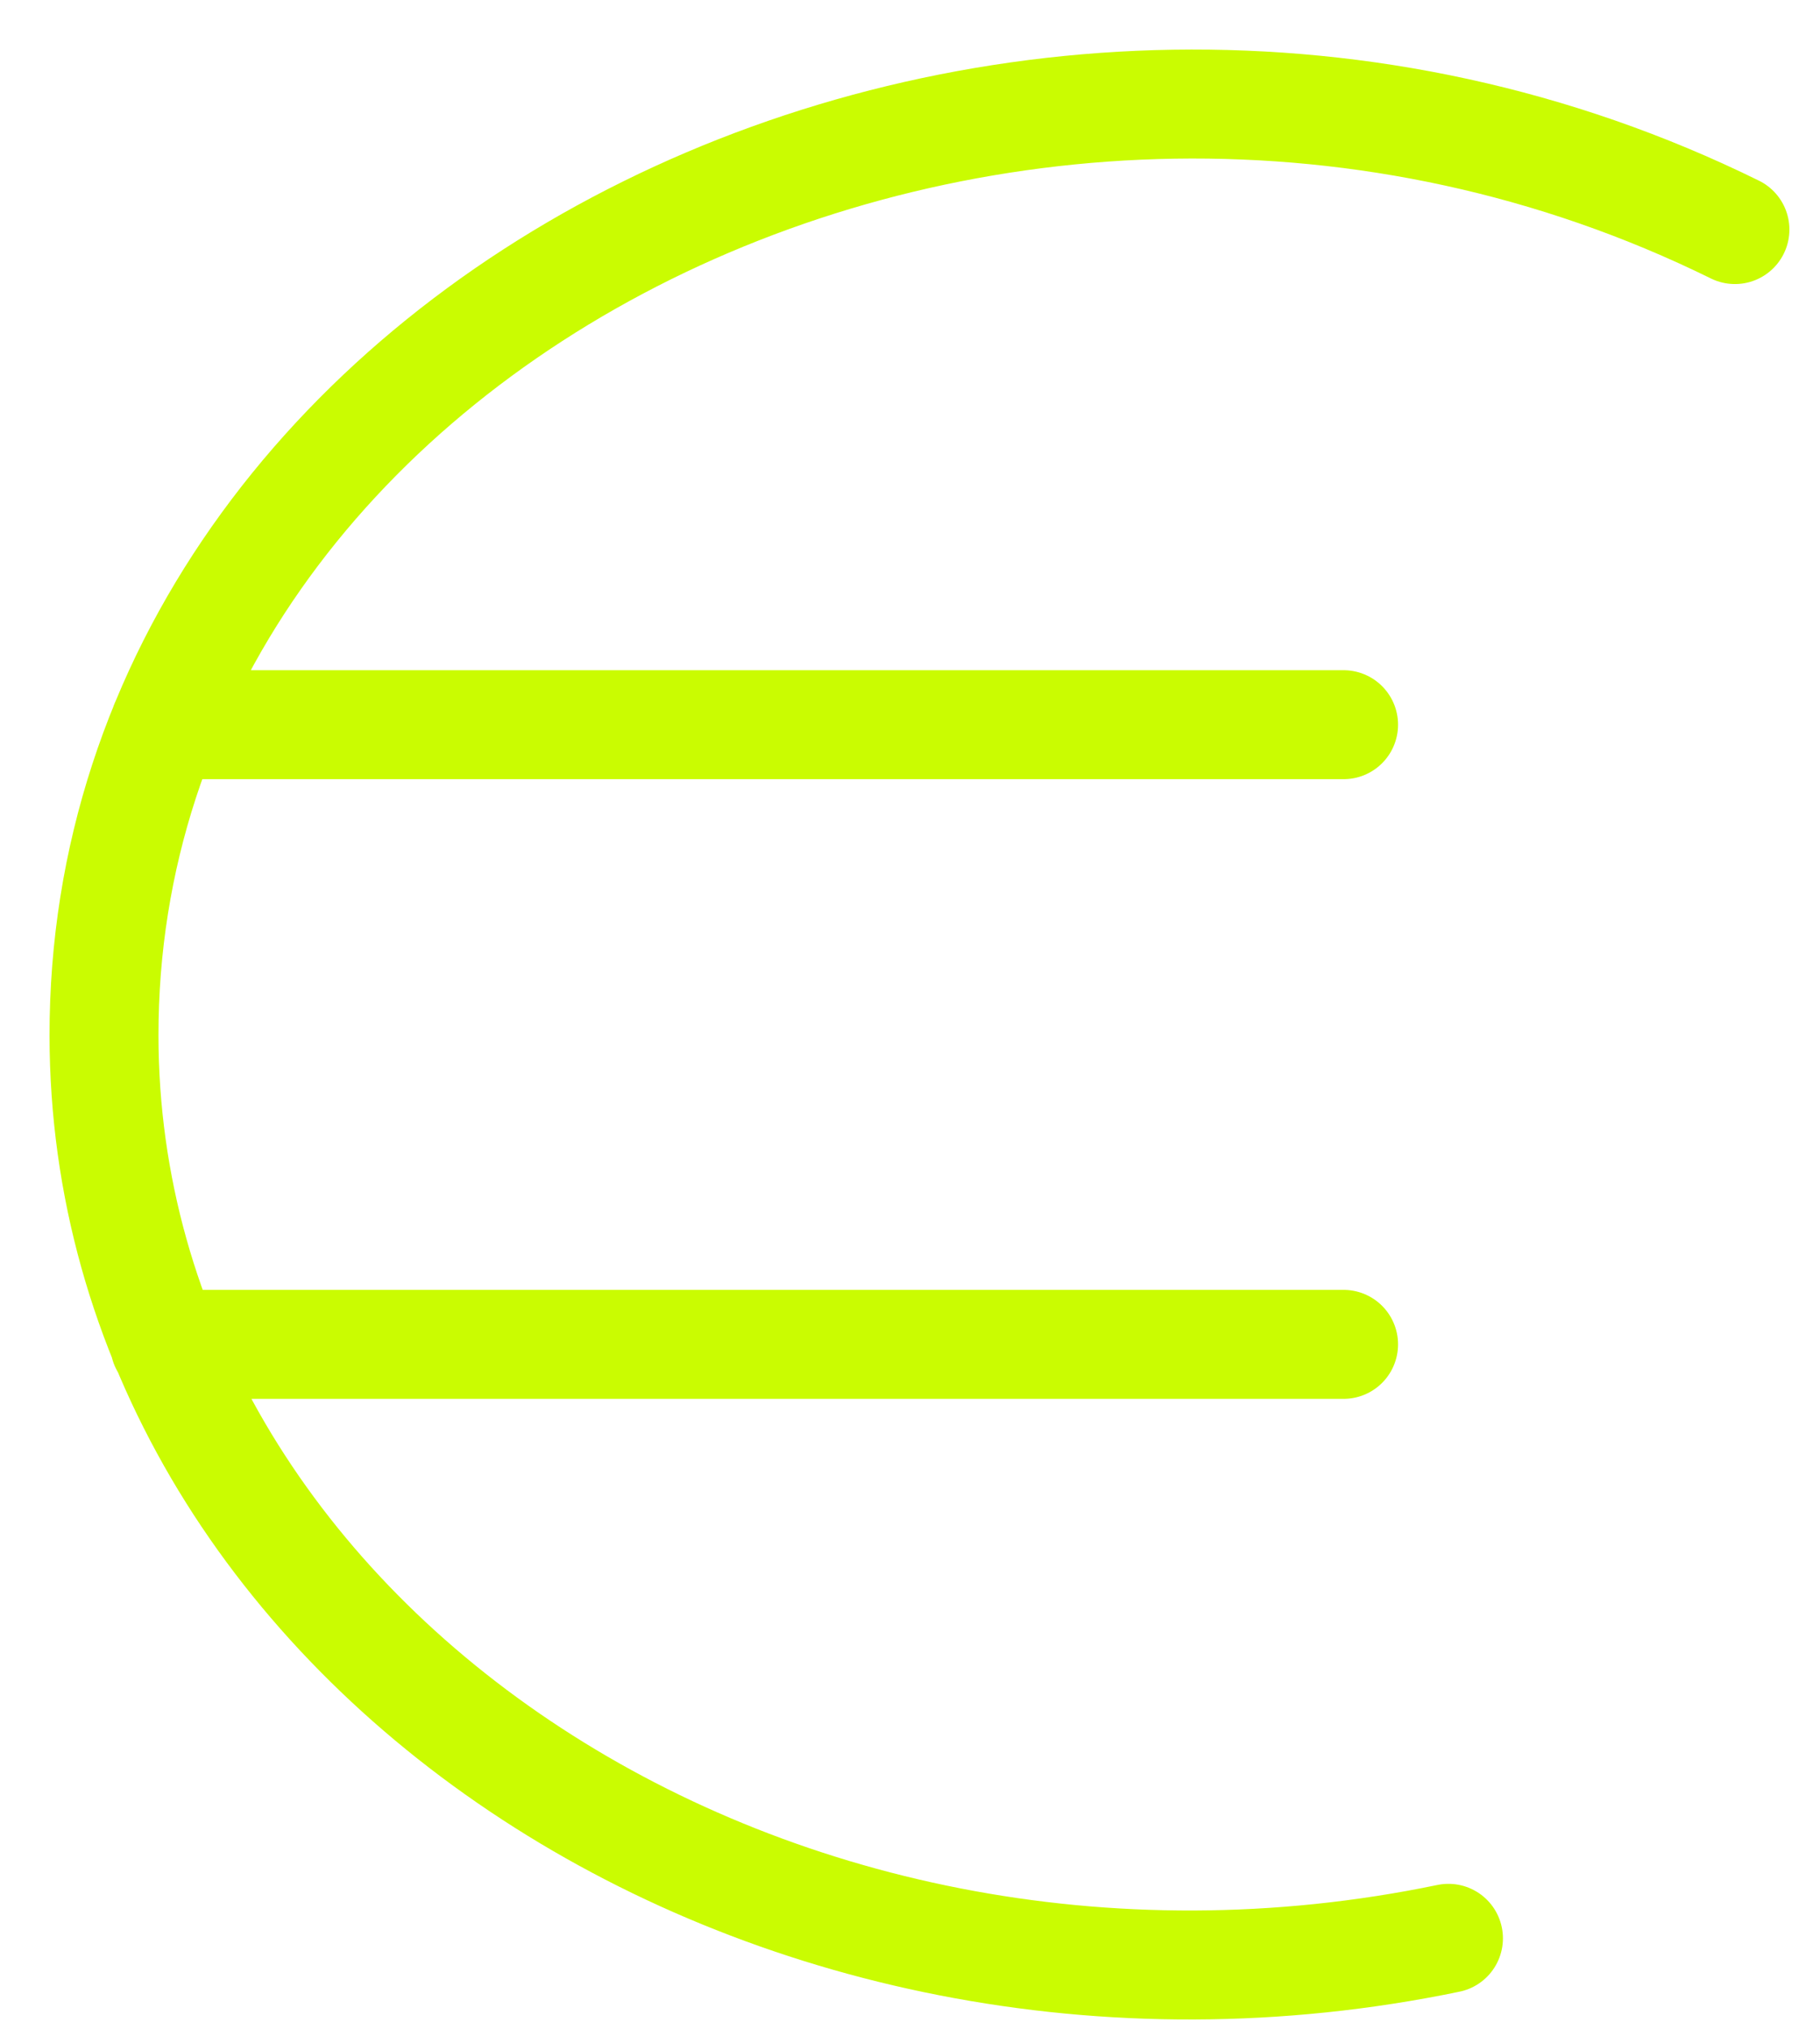 <?xml version="1.0" encoding="utf-8"?>
<svg xmlns="http://www.w3.org/2000/svg" fill="none" height="100%" overflow="visible" preserveAspectRatio="none" style="display: block;" viewBox="0 0 35 39" width="100%">
<path d="M33.364 4.413C19.409 -2.455 1.986 6.156 2 19.911C2.012 31.48 14.695 39.99 27.855 37.261M3.168 25.843H25.838M3.168 13.931H25.838" id="Vector" stroke="#CAFC01" stroke-linecap="round" stroke-width="2.095"/>
</svg>